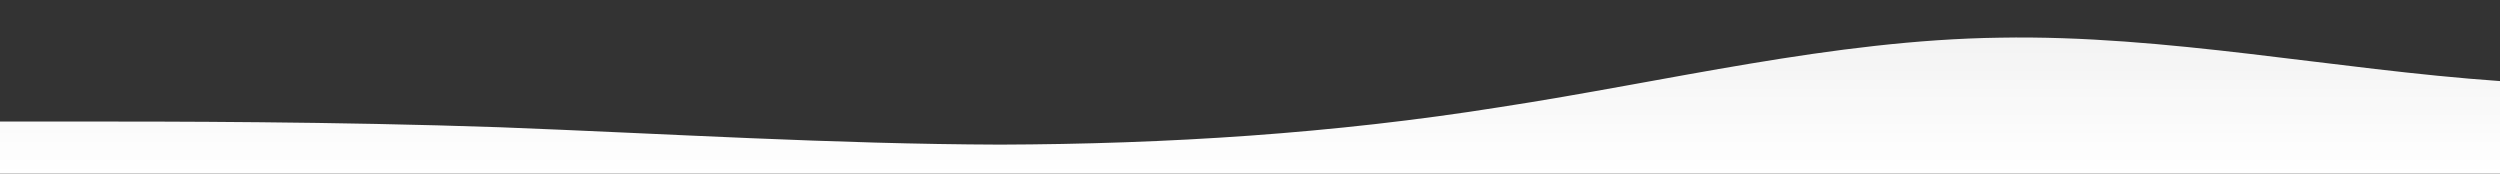 <?xml version="1.0" standalone="no"?>
<svg id="wave" style="transform:rotate(180deg); transition: 0.3s" viewBox="0 0 1440 100" version="1.1"
     xmlns="http://www.w3.org/2000/svg">
    <rect x="0" y="0" width="1440" height="100" fill="#333333" stroke="none"/>
    <defs>
        <linearGradient id="sw-gradient-0" x1="0" x2="0" y1="1" y2="0">
            <stop stop-color="rgba(255, 255, 255, 1)" offset="0%"></stop>
            <stop stop-color="rgba(255, 255, 255, .924)" offset="100%"></stop>
        </linearGradient>
    </defs>
    <path style="transform:translate(0, 0px); opacity:1" fill="url(#sw-gradient-0)"
          d="M0,70L48,70C96,70,192,70,288,73.3C384,77,480,83,576,83.3C672,83,768,77,864,61.7C960,47,1056,23,1152,21.7C1248,20,1344,40,1440,46.7C1536,53,1632,47,1728,38.3C1824,30,1920,20,2016,15C2112,10,2208,10,2304,21.7C2400,33,2496,57,2592,55C2688,53,2784,27,2880,26.7C2976,27,3072,53,3168,65C3264,77,3360,73,3456,73.3C3552,73,3648,77,3744,75C3840,73,3936,67,4032,53.3C4128,40,4224,20,4320,10C4416,0,4512,0,4608,13.3C4704,27,4800,53,4896,63.3C4992,73,5088,67,5184,60C5280,53,5376,47,5472,43.3C5568,40,5664,40,5760,33.3C5856,27,5952,13,6048,18.3C6144,23,6240,47,6336,48.3C6432,50,6528,30,6624,18.3C6720,7,6816,3,6864,1.7L6912,0L6912,100L6864,100C6816,100,6720,100,6624,100C6528,100,6432,100,6336,100C6240,100,6144,100,6048,100C5952,100,5856,100,5760,100C5664,100,5568,100,5472,100C5376,100,5280,100,5184,100C5088,100,4992,100,4896,100C4800,100,4704,100,4608,100C4512,100,4416,100,4320,100C4224,100,4128,100,4032,100C3936,100,3840,100,3744,100C3648,100,3552,100,3456,100C3360,100,3264,100,3168,100C3072,100,2976,100,2880,100C2784,100,2688,100,2592,100C2496,100,2400,100,2304,100C2208,100,2112,100,2016,100C1920,100,1824,100,1728,100C1632,100,1536,100,1440,100C1344,100,1248,100,1152,100C1056,100,960,100,864,100C768,100,672,100,576,100C480,100,384,100,288,100C192,100,96,100,48,100L0,100Z"></path>
</svg>
